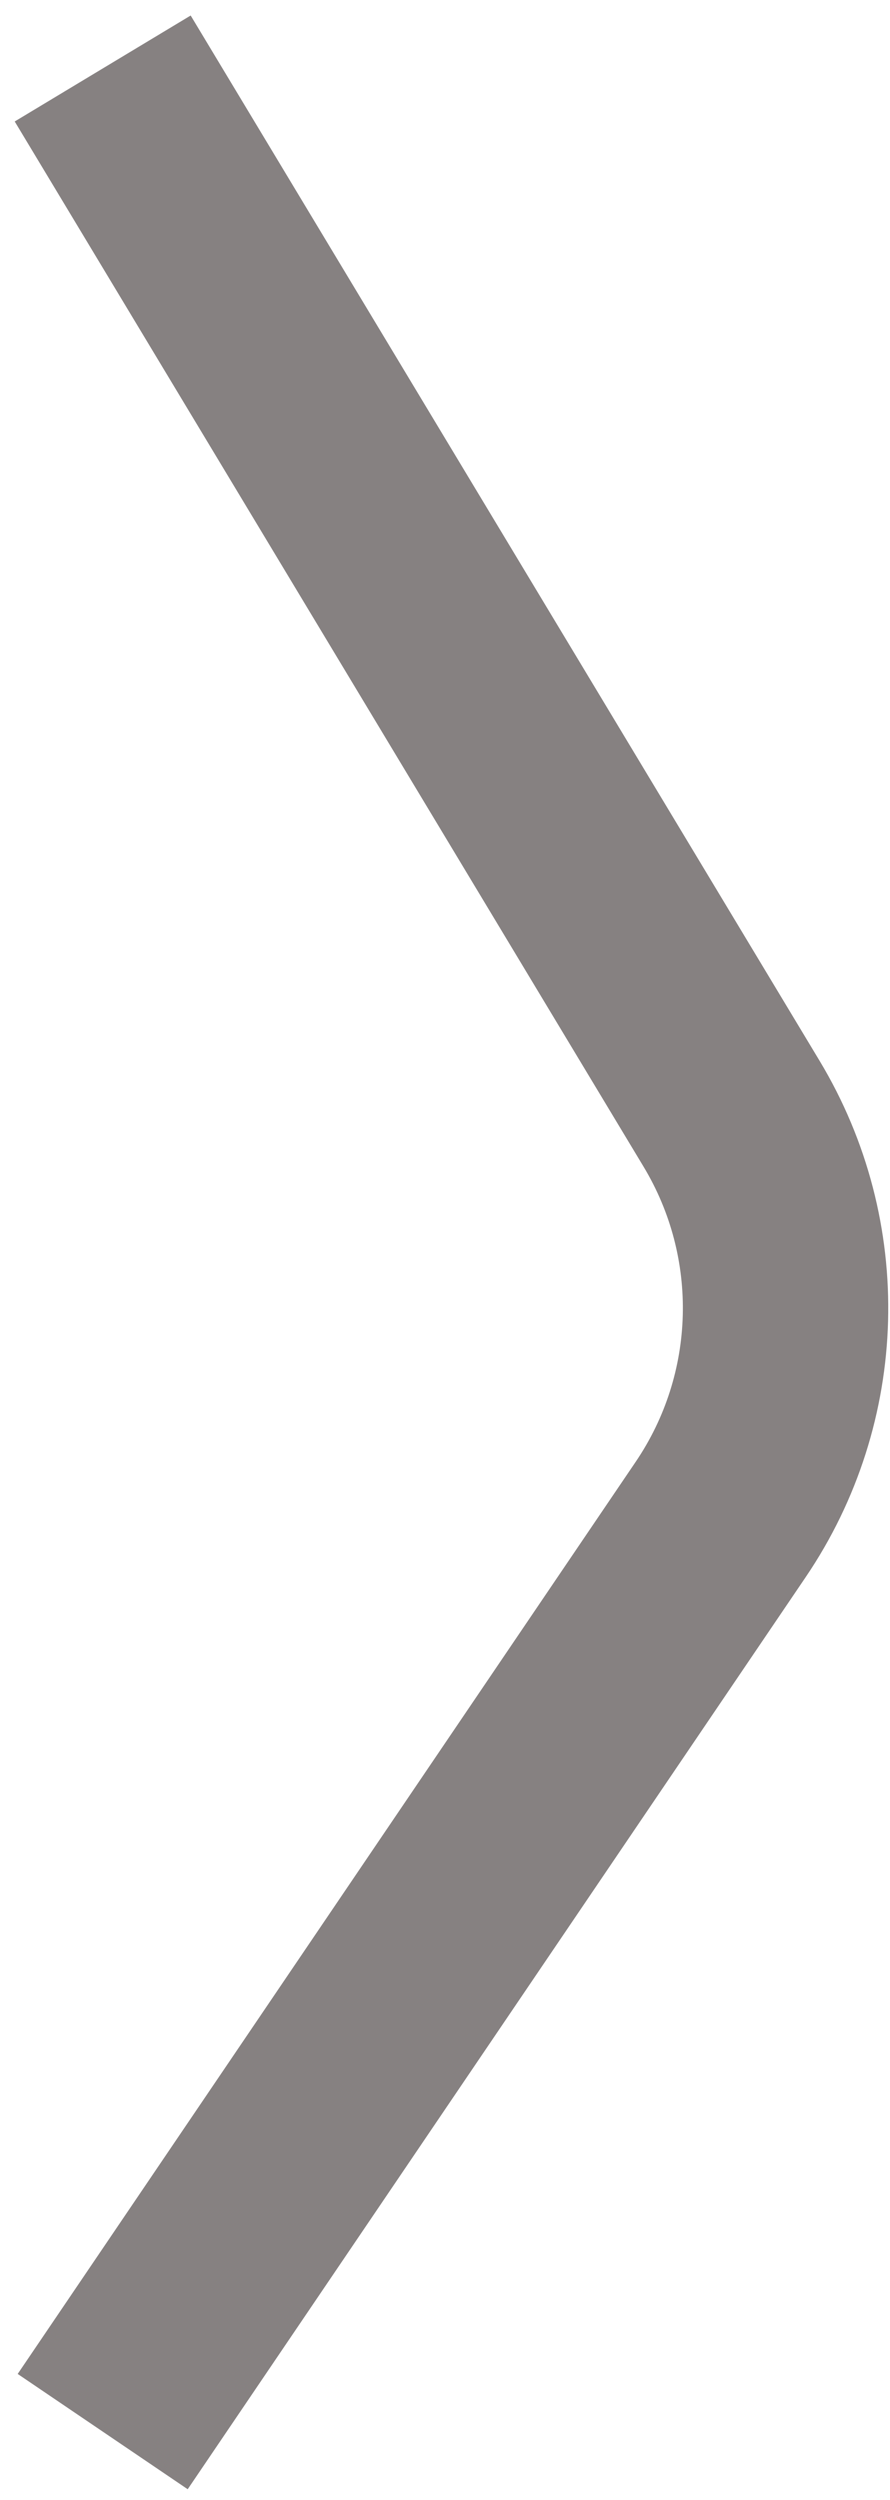 <svg width="26" height="73" viewBox="0 0 26 73" fill="none" xmlns="http://www.w3.org/2000/svg">
<path d="M3 2L21.373 32.522C23.584 36.195 23.46 40.818 21.054 44.367L3 71" stroke="#868181" stroke-width="6"/>
</svg>
